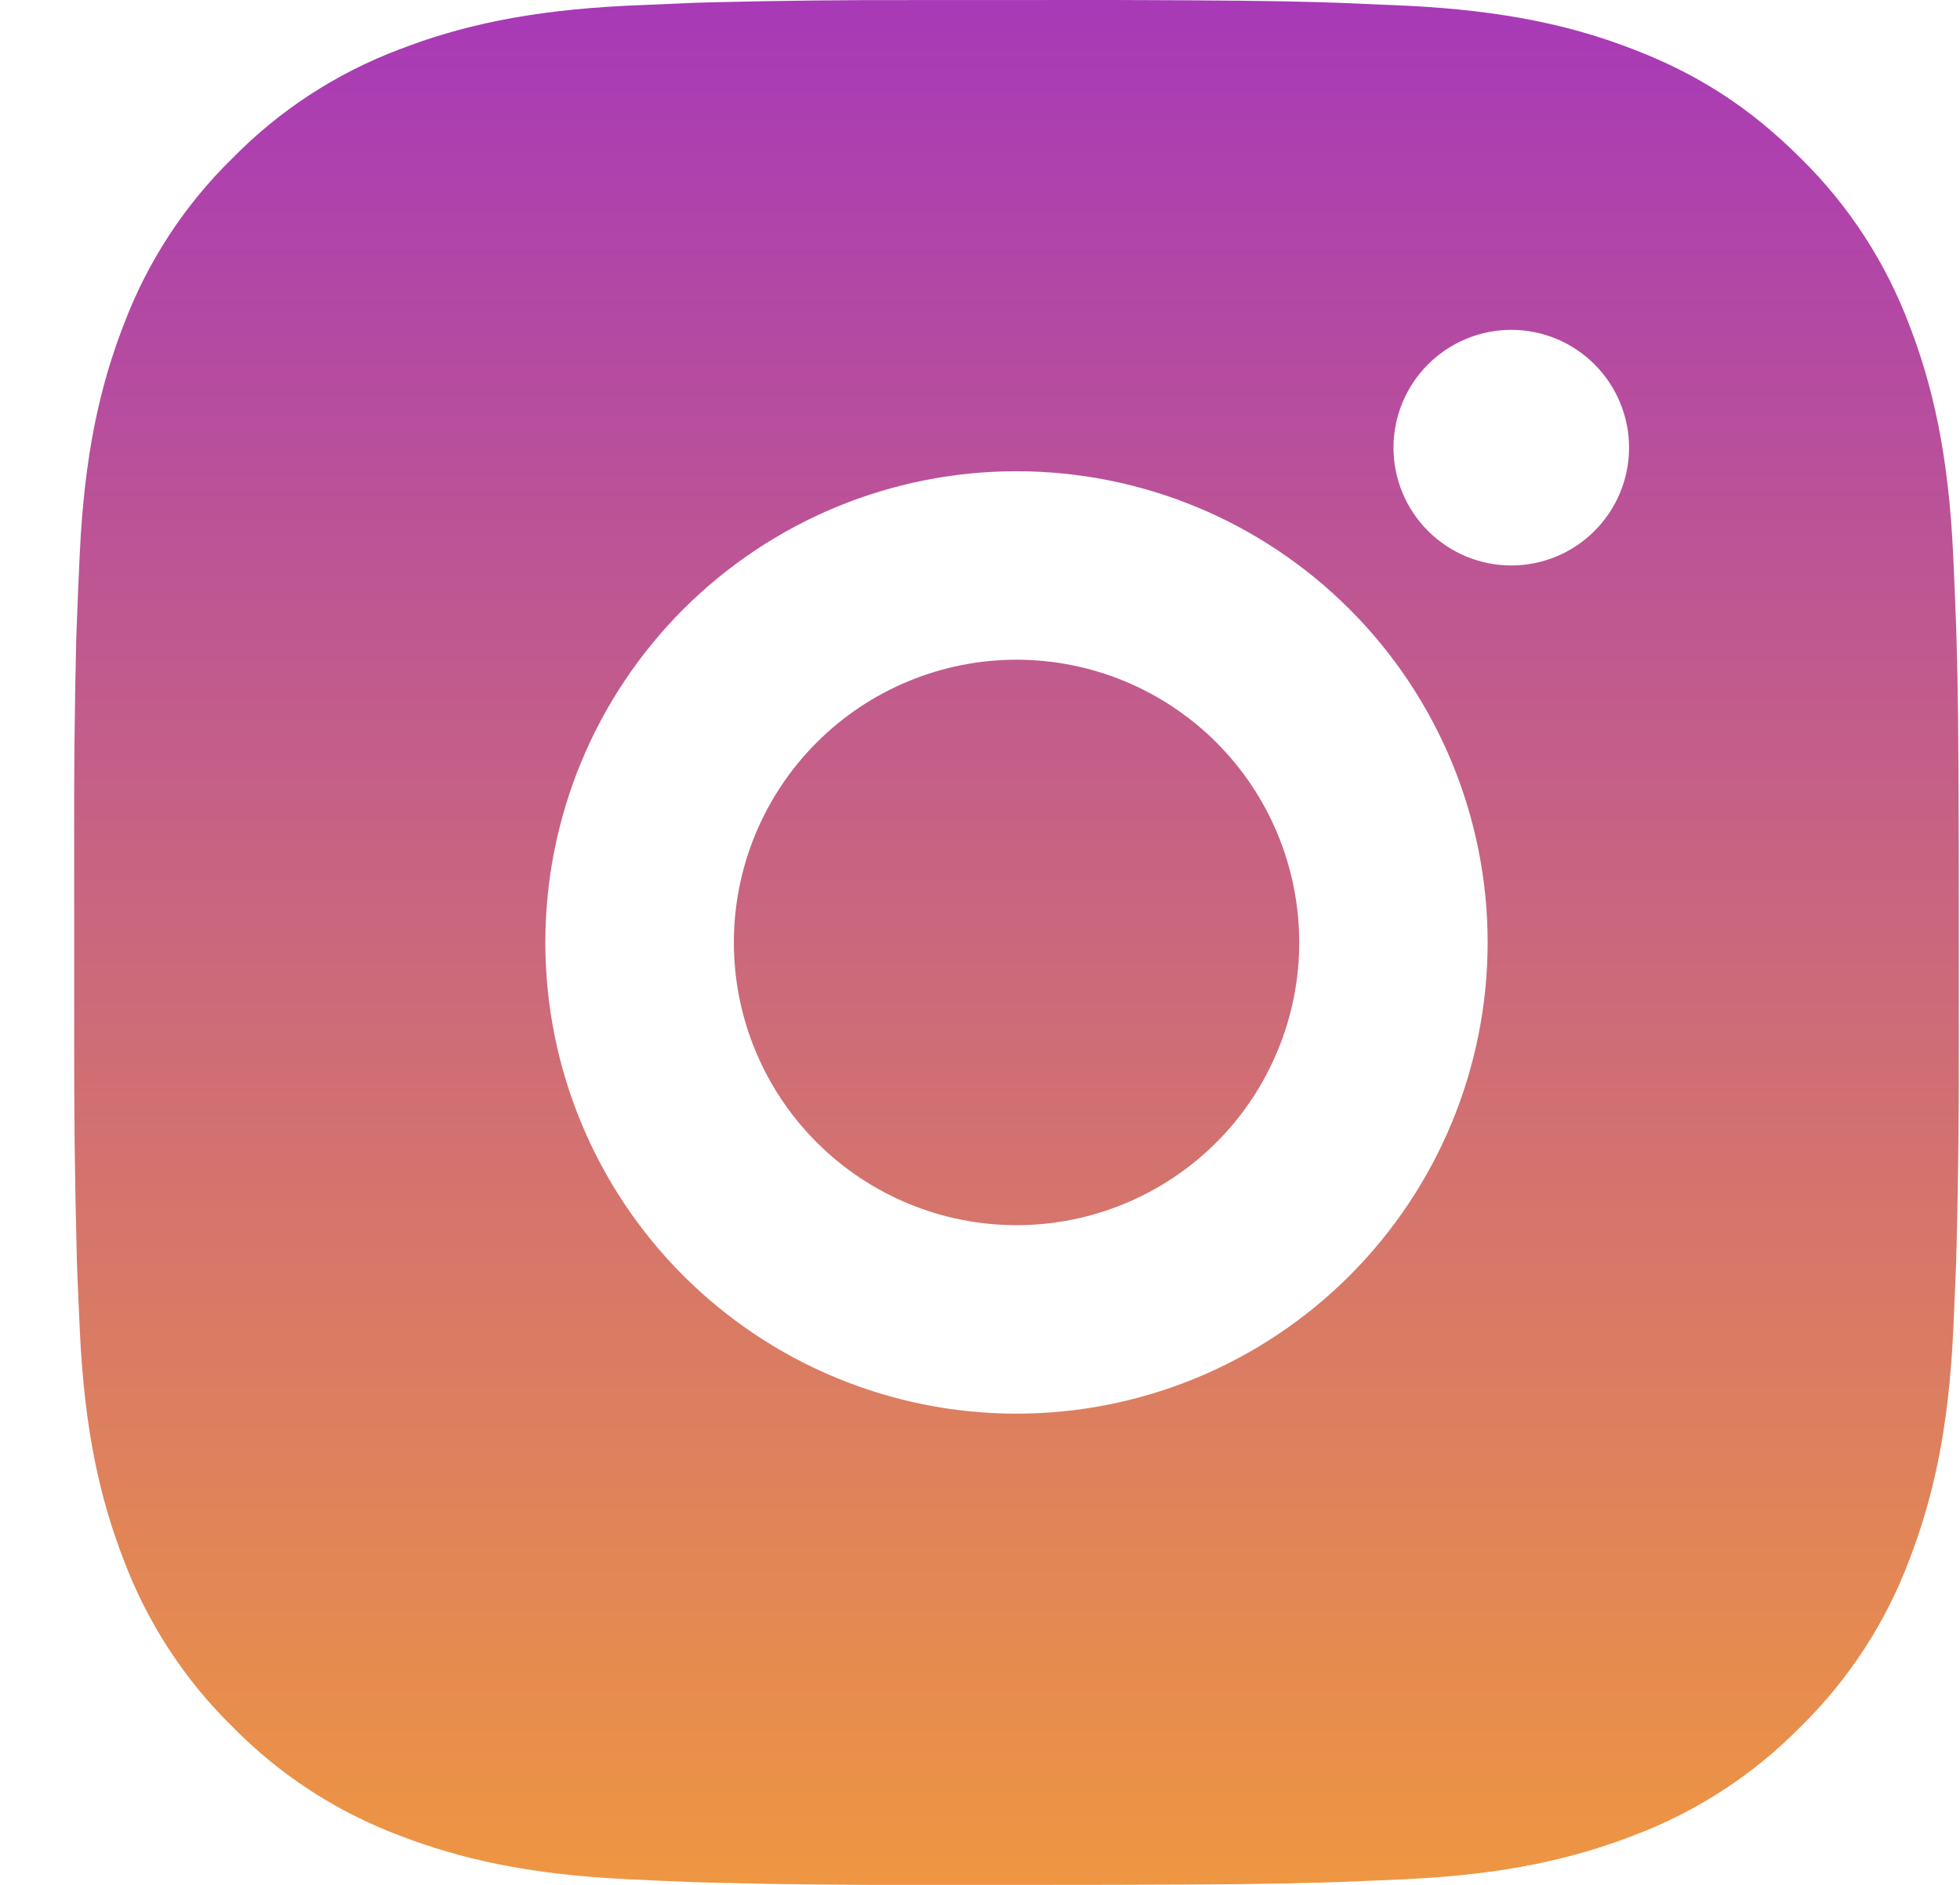<svg width="26" height="25" viewBox="0 0 26 25" fill="none" xmlns="http://www.w3.org/2000/svg">
<path d="M14.769 0C16.175 0.004 16.889 0.011 17.505 0.029L17.748 0.037C18.028 0.048 18.304 0.06 18.638 0.075C19.968 0.138 20.875 0.347 21.671 0.656C22.496 0.974 23.191 1.404 23.886 2.098C24.522 2.722 25.014 3.478 25.328 4.312C25.636 5.109 25.846 6.016 25.909 7.348C25.924 7.68 25.936 7.956 25.946 8.238L25.954 8.48C25.973 9.095 25.98 9.809 25.983 11.215L25.984 12.148V13.785C25.987 14.697 25.977 15.608 25.955 16.52L25.948 16.762C25.938 17.044 25.925 17.32 25.91 17.652C25.848 18.984 25.635 19.89 25.328 20.688C25.015 21.522 24.523 22.278 23.886 22.902C23.261 23.538 22.506 24.03 21.671 24.344C20.875 24.652 19.968 24.863 18.638 24.925C18.341 24.939 18.044 24.951 17.748 24.962L17.505 24.97C16.889 24.988 16.175 24.996 14.769 24.999L13.836 25H12.2C11.288 25.003 10.376 24.994 9.464 24.971L9.221 24.964C8.925 24.953 8.628 24.94 8.331 24.925C7.001 24.863 6.094 24.652 5.296 24.344C4.462 24.03 3.707 23.539 3.083 22.902C2.446 22.278 1.954 21.522 1.64 20.688C1.331 19.891 1.121 18.984 1.059 17.652C1.045 17.356 1.032 17.059 1.021 16.762L1.015 16.52C0.992 15.608 0.982 14.697 0.984 13.785V11.215C0.98 10.303 0.99 9.392 1.011 8.48L1.02 8.238C1.03 7.956 1.043 7.68 1.058 7.348C1.12 6.016 1.33 5.11 1.639 4.312C1.953 3.477 2.446 2.721 3.084 2.098C3.708 1.462 4.463 0.97 5.296 0.656C6.094 0.347 7 0.138 8.331 0.075C8.664 0.06 8.941 0.048 9.221 0.037L9.464 0.03C10.375 0.008 11.287 -0.002 12.199 0.001L14.769 0ZM13.484 6.25C11.826 6.25 10.237 6.908 9.064 8.081C7.892 9.253 7.234 10.842 7.234 12.5C7.234 14.158 7.892 15.747 9.064 16.919C10.237 18.091 11.826 18.75 13.484 18.75C15.142 18.75 16.731 18.091 17.903 16.919C19.075 15.747 19.734 14.158 19.734 12.5C19.734 10.842 19.075 9.253 17.903 8.081C16.731 6.908 15.142 6.25 13.484 6.25ZM13.484 8.75C13.976 8.75 14.464 8.847 14.919 9.035C15.374 9.224 15.787 9.5 16.136 9.848C16.484 10.196 16.76 10.609 16.949 11.064C17.137 11.519 17.234 12.007 17.235 12.499C17.235 12.992 17.138 13.479 16.949 13.934C16.761 14.389 16.485 14.803 16.137 15.151C15.788 15.499 15.375 15.776 14.92 15.964C14.465 16.153 13.978 16.25 13.485 16.25C12.491 16.25 11.537 15.855 10.834 15.152C10.13 14.448 9.735 13.495 9.735 12.5C9.735 11.505 10.13 10.552 10.834 9.848C11.537 9.145 12.491 8.75 13.485 8.75M20.048 4.375C19.633 4.375 19.236 4.54 18.943 4.833C18.65 5.126 18.485 5.523 18.485 5.938C18.485 6.352 18.65 6.749 18.943 7.042C19.236 7.335 19.633 7.5 20.048 7.5C20.462 7.5 20.86 7.335 21.152 7.042C21.445 6.749 21.61 6.352 21.61 5.938C21.61 5.523 21.445 5.126 21.152 4.833C20.86 4.54 20.462 4.375 20.048 4.375Z" fill="url(#paint0_linear_1834_3162)"/>
<defs>
<linearGradient id="paint0_linear_1834_3162" x1="13.484" y1="0" x2="13.484" y2="25.001" gradientUnits="userSpaceOnUse">
<stop stop-color="#A839B7"/>
<stop offset="1" stop-color="#EE9642"/>
</linearGradient>
</defs>
</svg>
